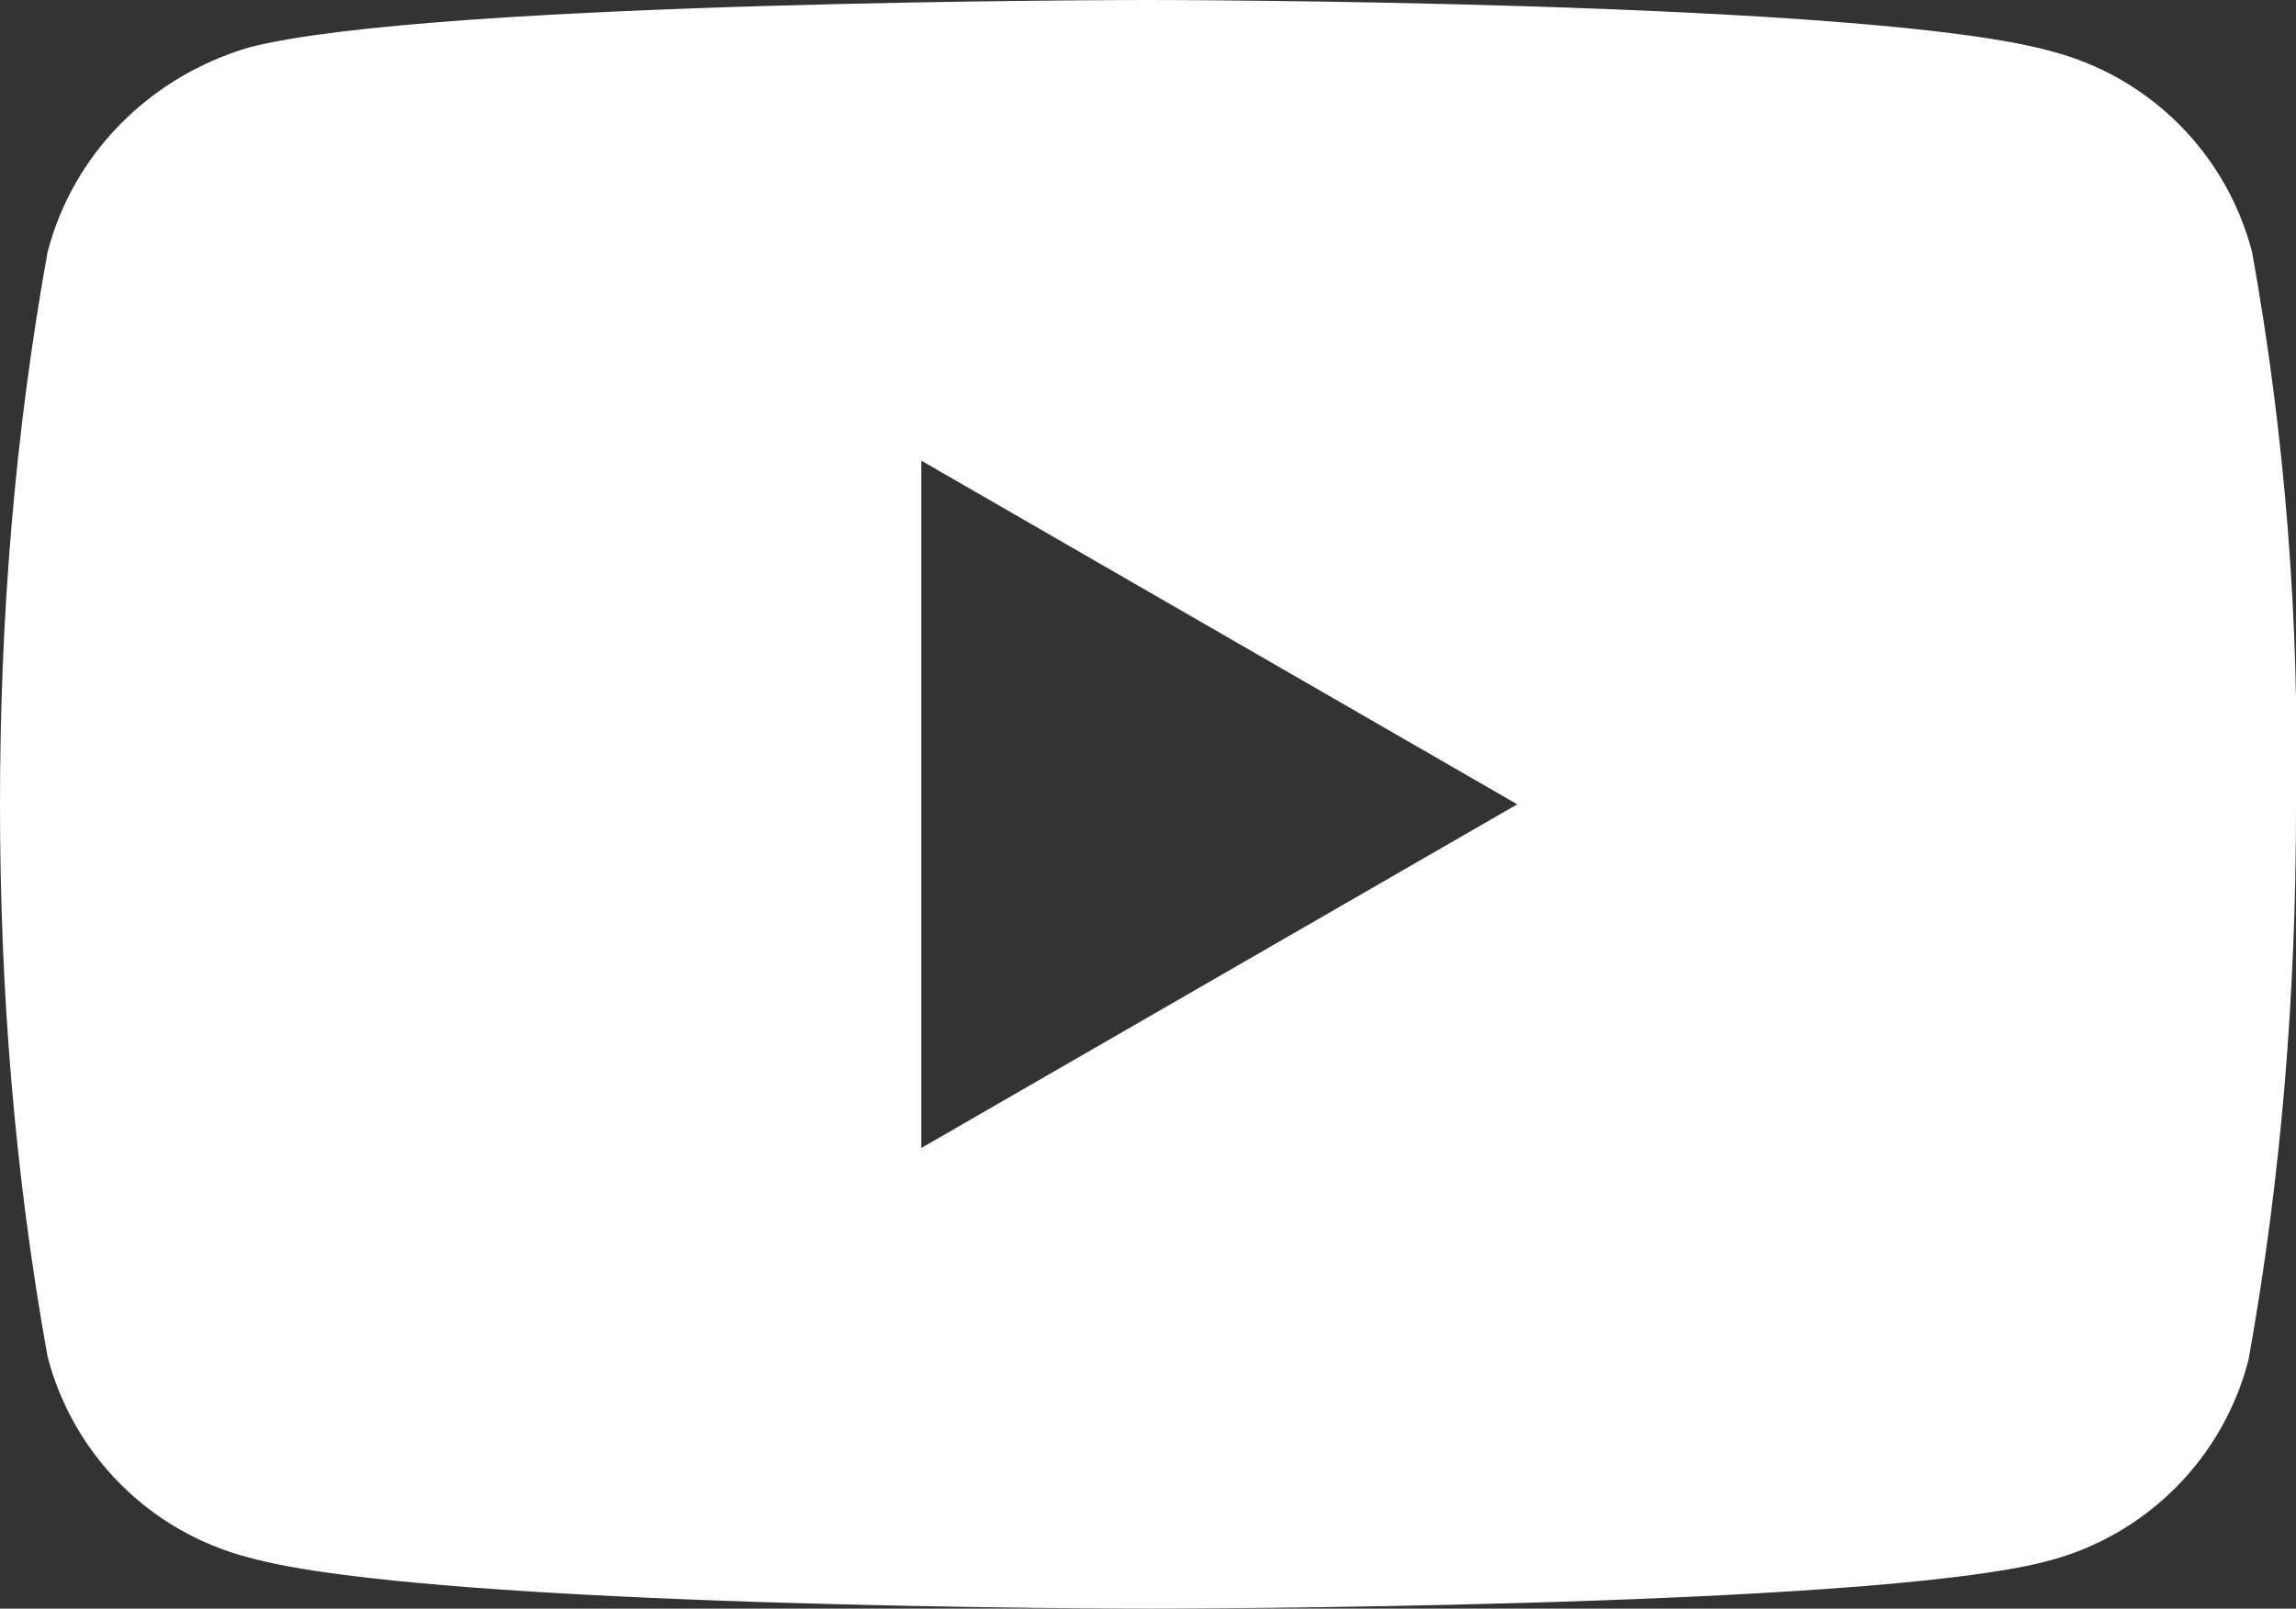 <?xml version="1.0" encoding="utf-8"?>
<!-- Generator: Adobe Illustrator 28.2.0, SVG Export Plug-In . SVG Version: 6.00 Build 0)  -->
<svg version="1.1" id="Layer_1" xmlns="http://www.w3.org/2000/svg" xmlns:xlink="http://www.w3.org/1999/xlink" x="0px" y="0px"
	 width="62.8" height="44" viewBox="0 0 62.8 44" style="enable-background:new 0 0 62.8 44;" xml:space="preserve">
<rect x="0" y="0" width="62.8" height="44" fill="#333333" stroke="none"/>
<style type="text/css">
	.st0{fill:#FFFFFF;}
</style>
<path class="st0" d="M61.6,6.9c-0.7-2.7-2.8-4.8-5.5-5.5C51.1,0,31.4,0,31.4,0S11.8,0,6.8,1.3C4.1,2.1,2,4.2,1.3,6.9
	C0.4,11.9,0,16.9,0,22s0.4,10.1,1.3,15.1c0.7,2.7,2.8,4.8,5.5,5.5c5,1.4,24.6,1.4,24.6,1.4s19.7,0,24.6-1.3c2.7-0.7,4.8-2.8,5.5-5.5
	c0.9-5,1.3-10,1.3-15.1C62.9,17,62.5,11.9,61.6,6.9z M25.2,31.4V12.6L41.5,22L25.2,31.4z"/>
</svg>
